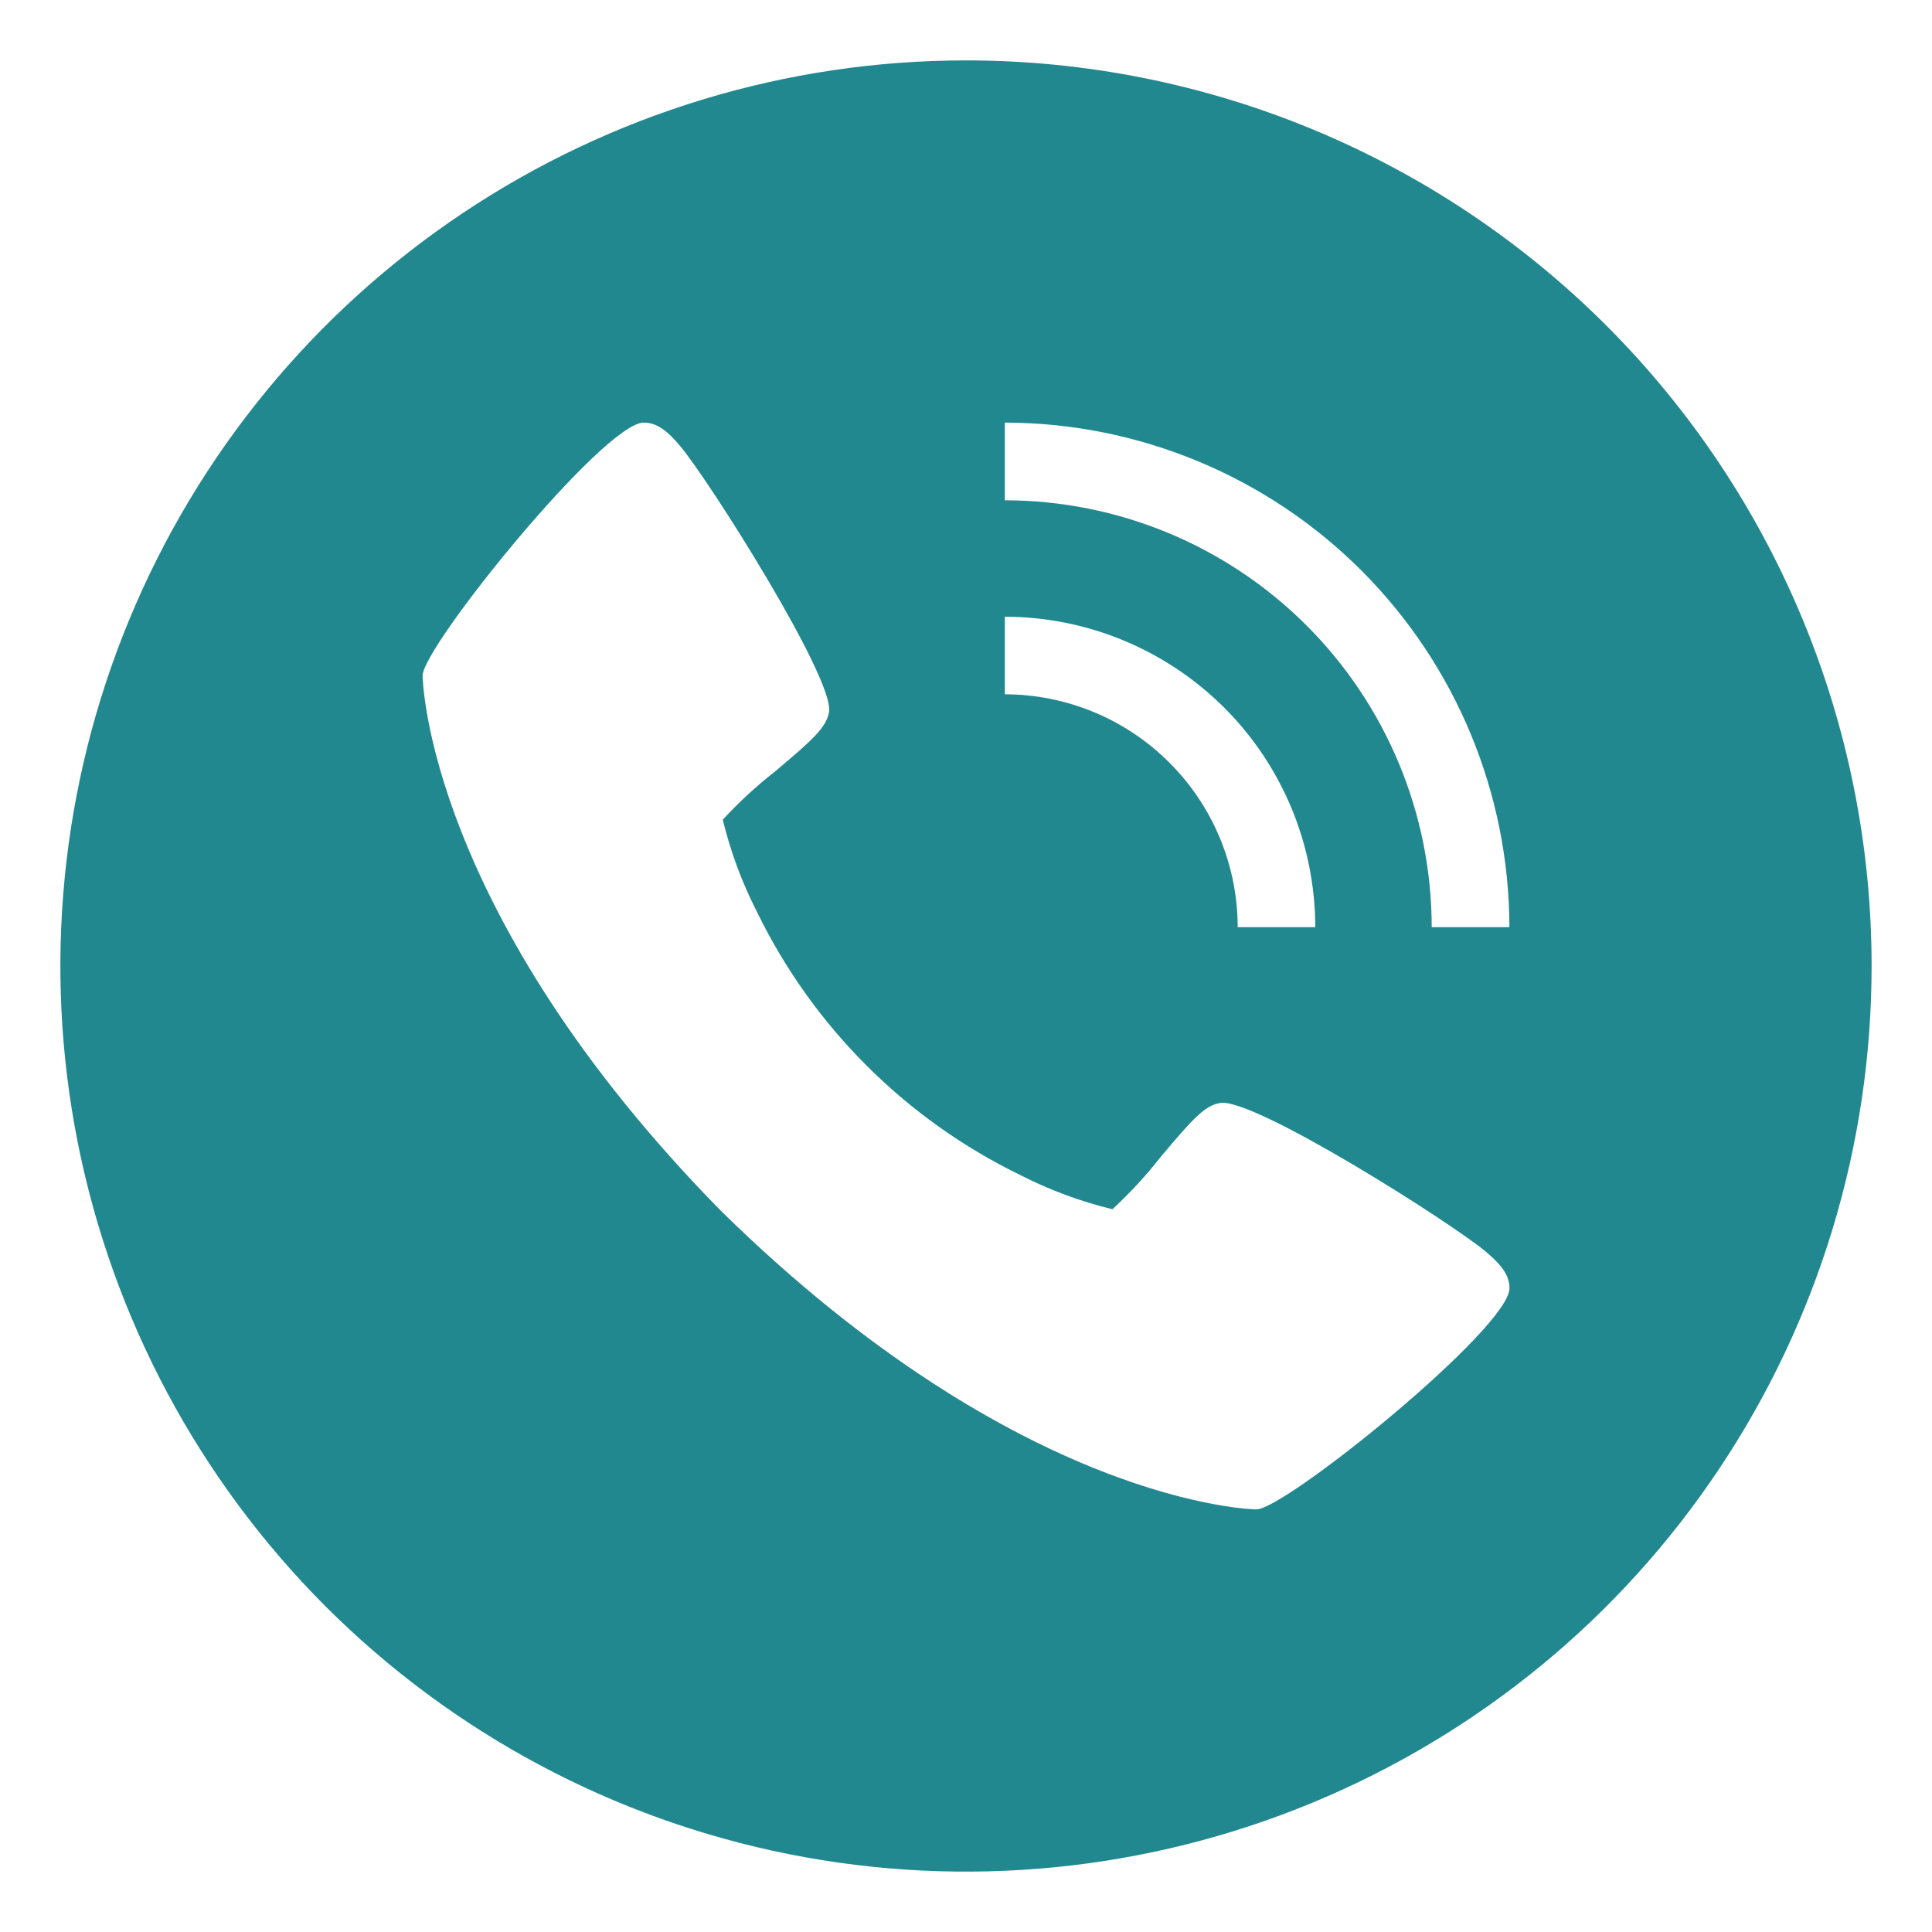 <svg width="19" height="19" viewBox="0 0 19 19" fill="none" xmlns="http://www.w3.org/2000/svg">
<g clip-path="url(#clip0_224_310)">
<path d="M9.5 0.594C7.739 0.594 6.017 1.116 4.552 2.095C3.087 3.073 1.946 4.464 1.272 6.092C0.598 7.719 0.421 9.51 0.765 11.238C1.109 12.965 1.957 14.552 3.202 15.798C4.448 17.043 6.035 17.892 7.762 18.235C9.49 18.579 11.281 18.402 12.908 17.728C14.536 17.054 15.927 15.913 16.905 14.448C17.884 12.983 18.406 11.261 18.406 9.5C18.406 7.138 17.468 4.873 15.798 3.202C14.127 1.532 11.862 0.594 9.5 0.594ZM9.882 6.065C10.691 6.066 11.467 6.388 12.04 6.96C12.613 7.532 12.934 8.309 12.935 9.118H12.172C12.171 8.511 11.93 7.929 11.5 7.5C11.071 7.07 10.489 6.829 9.882 6.828V6.065ZM12.355 14.844C12.332 14.844 10.039 14.805 7.091 11.909C4.195 8.962 4.156 6.668 4.156 6.645C4.156 6.36 5.938 4.156 6.331 4.156C6.468 4.156 6.574 4.249 6.69 4.388C6.971 4.721 8.21 6.677 8.153 7.003C8.125 7.156 7.995 7.273 7.623 7.586C7.439 7.73 7.267 7.889 7.108 8.061C7.184 8.375 7.297 8.679 7.444 8.967C7.993 10.095 8.905 11.007 10.034 11.556C10.322 11.703 10.626 11.816 10.94 11.892C11.112 11.733 11.271 11.561 11.415 11.377C11.728 11.005 11.845 10.874 11.998 10.847C12.324 10.788 14.28 12.029 14.613 12.31C14.752 12.428 14.845 12.532 14.845 12.669C14.844 13.062 12.64 14.844 12.355 14.844ZM14.08 9.118C14.079 8.005 13.636 6.938 12.849 6.151C12.062 5.364 10.995 4.921 9.882 4.92V4.156C11.197 4.158 12.459 4.681 13.389 5.611C14.319 6.542 14.842 7.803 14.844 9.118H14.08Z" fill="#21888F"/>
</g>
<defs>
<clipPath id="clip0_224_310">
<rect width="19" height="19" fill="white"/>
</clipPath>
</defs>
</svg>
